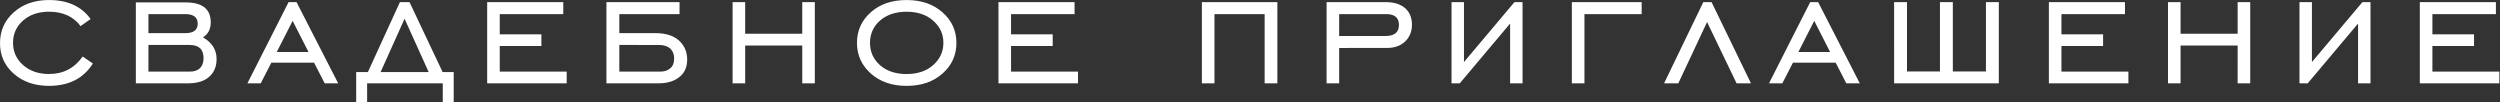 <?xml version="1.0" encoding="UTF-8" standalone="no"?> <!-- Created with Inkscape (http://www.inkscape.org/) --> <svg xmlns:inkscape="http://www.inkscape.org/namespaces/inkscape" xmlns:sodipodi="http://sodipodi.sourceforge.net/DTD/sodipodi-0.dtd" xmlns="http://www.w3.org/2000/svg" xmlns:svg="http://www.w3.org/2000/svg" id="svg1" width="260.723" height="10.656" viewBox="0 0 260.723 10.656" sodipodi:docname="43_2.ai"><rect x="0" y="0" width="260.723" height="10.656" fill="#333333" stroke="none"/> <defs id="defs1"></defs> <g id="layer-MC0" inkscape:groupmode="layer" inkscape:label="Слой 1" transform="translate(-210.84,-670.238)"> <g id="g167" aria-label="свадебное приглашение&#10;23 / 12 / 2023" transform="matrix(1.333,0,0,1.333,210.028,678.925)"> <path id="path168" d="m 7.078,-2.097 0.797,0.551 c -0.735,1.166 -1.881,1.746 -3.434,1.746 -1.119,0 -2.036,-0.316 -2.754,-0.949 C 0.966,-1.382 0.609,-2.179 0.609,-3.14 c 0,-0.967 0.357,-1.772 1.078,-2.414 0.718,-0.639 1.635,-0.961 2.754,-0.961 1.459,0 2.546,0.498 3.258,1.488 l -0.785,0.551 c -0.562,-0.75 -1.389,-1.125 -2.473,-1.125 -0.82,0 -1.497,0.231 -2.027,0.691 -0.524,0.463 -0.785,1.043 -0.785,1.746 0,0.697 0.264,1.277 0.797,1.746 0.53,0.463 1.201,0.691 2.016,0.691 1.116,0 1.995,-0.457 2.637,-1.371 z m 8.027,-3.316 h -2.883 v 1.488 h 2.895 c 0.639,0 0.961,-0.246 0.961,-0.738 0,-0.498 -0.325,-0.75 -0.973,-0.75 z m 0.34,2.414 h -3.223 v 2.086 h 3.223 c 0.352,0 0.621,-0.088 0.809,-0.27 0.188,-0.188 0.281,-0.448 0.281,-0.785 0,-0.686 -0.363,-1.031 -1.09,-1.031 z M 11.238,9.359375e-4 V -6.327 h 3.902 c 1.304,0 1.957,0.521 1.957,1.559 0,0.533 -0.205,0.923 -0.609,1.172 0.709,0.407 1.066,0.973 1.066,1.699 0,0.586 -0.196,1.052 -0.586,1.395 -0.384,0.337 -0.932,0.504 -1.641,0.504 z M 22.262,-2.448 h 2.484 l -1.242,-2.438 z M 19.965,9.359375e-4 23.188,-6.351 h 0.621 L 27.067,9.359375e-4 H 26.012 L 25.18,-1.616 H 21.84 L 21.008,9.359375e-4 Z M 30.386,-0.878 h 3.762 L 32.261,-5.05 Z m 2.262,-5.473 2.59,5.473 h 0.867 V 1.477 H 35.25 V 9.359375e-4 H 29.332 V 1.477 H 28.476 v -2.355 h 0.914 L 31.898,-6.351 Z M 38.724,9.359375e-4 V -6.351 h 5.953 v 0.938 h -4.969 v 1.582 h 3.258 v 0.914 h -3.258 v 2.004 h 5.238 V 9.359375e-4 Z M 49.063,-2.999 v 2.086 h 3.199 c 0.328,0 0.592,-0.088 0.797,-0.27 0.193,-0.164 0.293,-0.416 0.293,-0.762 0,-0.305 -0.091,-0.551 -0.27,-0.738 -0.22,-0.211 -0.516,-0.316 -0.891,-0.316 z M 52.145,9.359375e-4 H 48.055 V -6.351 h 5.719 v 0.938 h -4.711 v 1.488 h 2.824 c 0.882,0 1.538,0.234 1.969,0.703 0.343,0.375 0.516,0.826 0.516,1.348 0,0.562 -0.173,0.996 -0.516,1.301 -0.416,0.384 -0.984,0.574 -1.711,0.574 z M 58.91,-2.952 V 9.359375e-4 H 57.925 V -6.351 h 0.984 v 2.473 h 4.465 v -2.473 h 0.984 V 9.359375e-4 H 63.375 V -2.952 Z m 12.624,2.227 c 0.867,0 1.562,-0.234 2.086,-0.703 0.53,-0.469 0.797,-1.046 0.797,-1.734 0,-0.694 -0.267,-1.271 -0.797,-1.734 -0.524,-0.469 -1.219,-0.703 -2.086,-0.703 -0.853,0 -1.544,0.231 -2.074,0.691 -0.524,0.463 -0.785,1.043 -0.785,1.746 0,0.697 0.261,1.277 0.785,1.746 0.53,0.463 1.222,0.691 2.074,0.691 z m 0,0.926 c -1.134,0 -2.062,-0.319 -2.789,-0.961 -0.727,-0.647 -1.09,-1.447 -1.09,-2.402 0,-0.952 0.357,-1.749 1.078,-2.391 0.718,-0.639 1.652,-0.961 2.801,-0.961 1.154,0 2.092,0.322 2.812,0.961 0.727,0.642 1.09,1.438 1.09,2.391 0,0.961 -0.363,1.764 -1.09,2.402 -0.721,0.642 -1.658,0.961 -2.812,0.961 z M 78.726,9.359375e-4 V -6.351 h 5.953 v 0.938 h -4.969 v 1.582 h 3.258 v 0.914 h -3.258 v 2.004 h 5.238 V 9.359375e-4 Z M 95.625,-5.413 V 9.359375e-4 H 94.64 V -6.351 h 5.906 V 9.359375e-4 H 99.55 V -5.413 Z m 9.756,1.711 h 3.633 c 0.694,0 1.043,-0.287 1.043,-0.867 0,-0.562 -0.334,-0.844 -0.996,-0.844 h -3.68 z m 0,0.938 V 9.359375e-4 h -0.984 V -6.351 h 4.617 c 0.656,0 1.163,0.158 1.523,0.469 0.357,0.313 0.539,0.747 0.539,1.301 0,0.533 -0.182,0.97 -0.539,1.312 -0.352,0.337 -0.826,0.504 -1.418,0.504 z m 14.347,2.766 h -0.973 V -4.675 l -3.938,4.676 h -0.645 V -6.351 h 0.973 v 4.688 l 3.949,-4.688 h 0.633 z M 124.57,-5.413 V 9.359375e-4 h -0.984 V -6.351 h 5.461 v 0.938 z m 6.231,5.414 3.07,-6.352 h 0.645 l 3.082,6.352 h -1.125 l -2.309,-4.793 -2.25,4.793 z M 141.307,-2.448 h 2.484 l -1.242,-2.438 z M 139.01,9.359375e-4 142.233,-6.351 h 0.621 l 3.258,6.352 h -1.055 L 144.225,-1.616 h -3.34 l -0.832,1.617 z m 17.979,0 h -8.191 V -6.351 h 1.008 v 5.426 h 2.578 V -6.351 h 1.008 v 5.426 h 2.59 V -6.351 h 1.008 z m 3.917,0 V -6.351 h 5.953 v 0.938 h -4.969 v 1.582 h 3.258 v 0.914 h -3.258 v 2.004 h 5.238 V 9.359375e-4 Z M 171.21,-2.952 V 9.359375e-4 h -0.984 V -6.351 h 0.984 v 2.473 h 4.465 v -2.473 h 0.984 V 9.359375e-4 h -0.984 V -2.952 Z m 14.859,2.953 h -0.973 V -4.675 l -3.938,4.676 h -0.645 V -6.351 h 0.973 v 4.688 l 3.949,-4.688 h 0.633 z m 3.858,0 V -6.351 h 5.953 v 0.938 h -4.969 v 1.582 h 3.258 v 0.914 h -3.258 v 2.004 h 5.238 V 9.359375e-4 Z m 0,0" style="fill:#ffffff;fill-opacity:1;fill-rule:nonzero;stroke:none"></path> </g> </g> </svg> 
